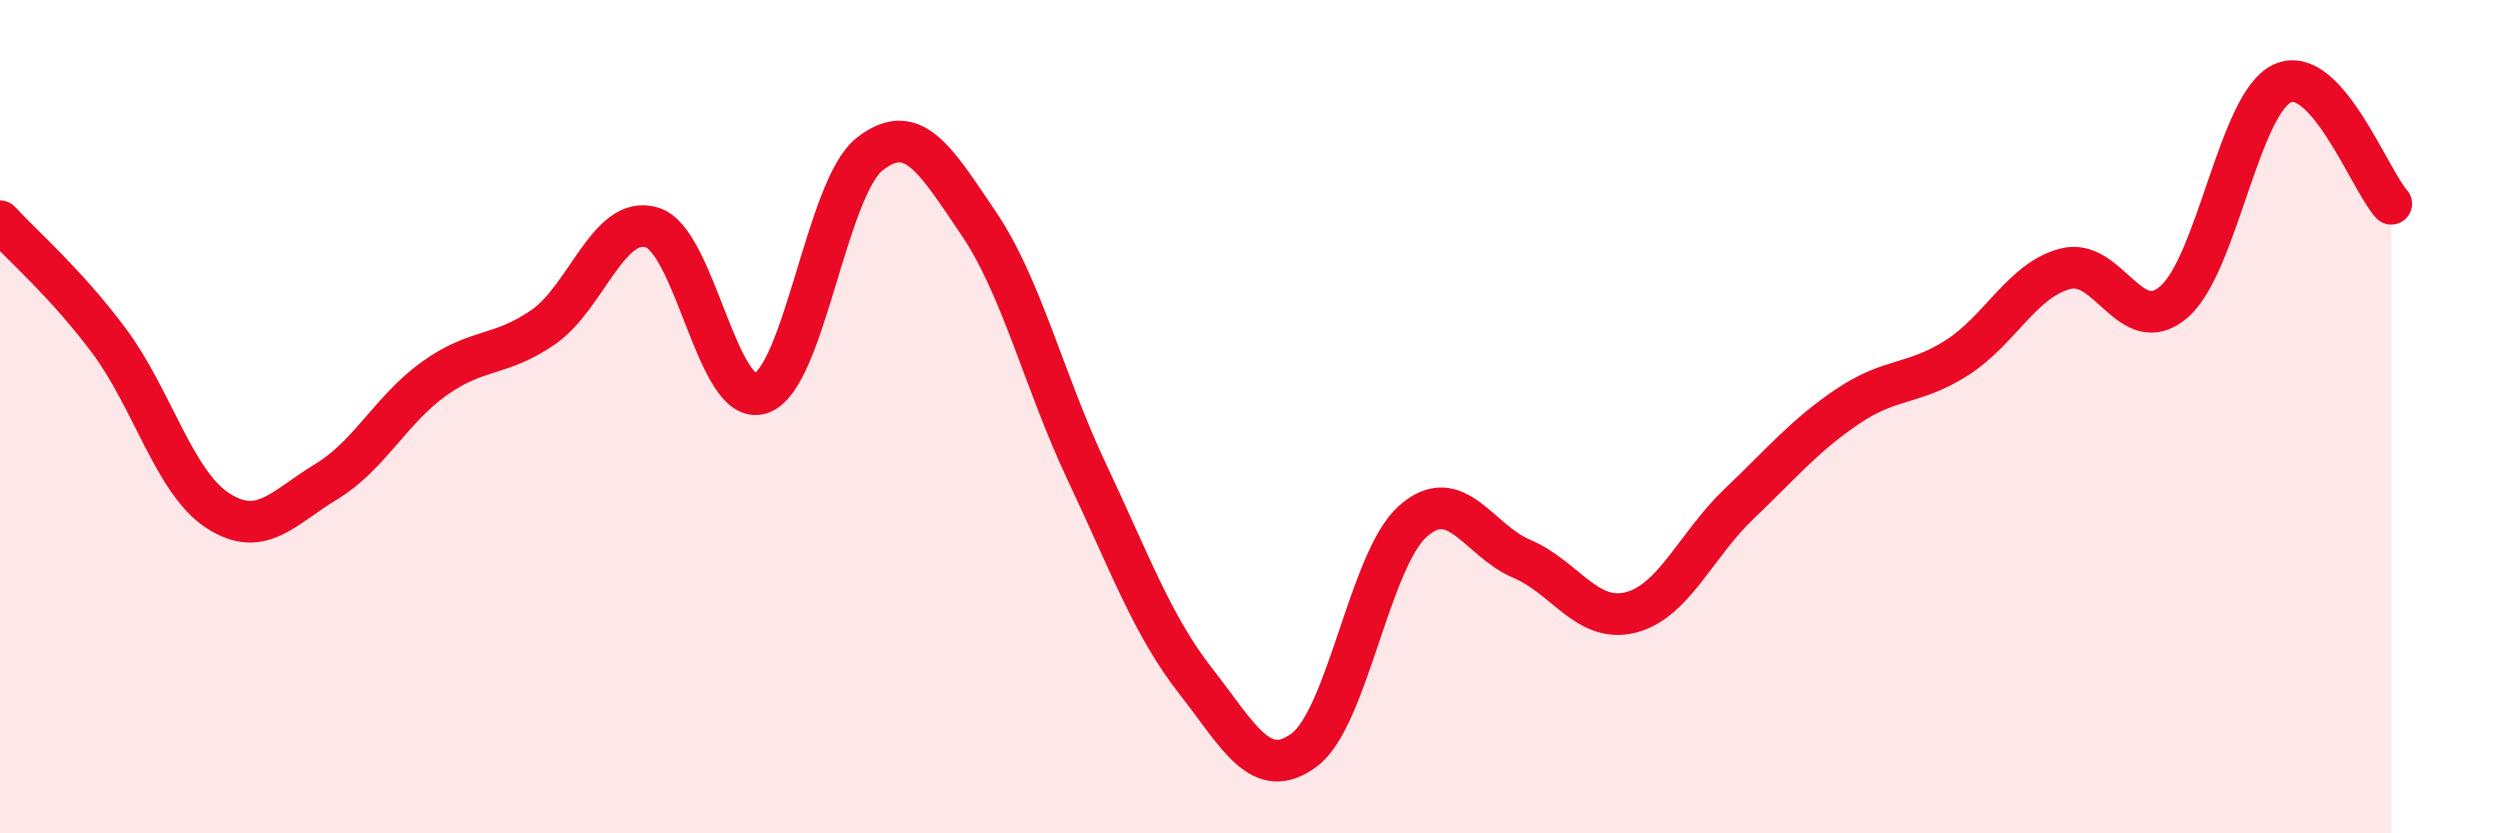 
    <svg width="60" height="20" viewBox="0 0 60 20" xmlns="http://www.w3.org/2000/svg">
      <path
        d="M 0,5.31 C 0.52,5.88 1.57,6.78 2.61,8.17 C 3.65,9.56 4.18,11.57 5.22,12.25 C 6.26,12.93 6.79,12.19 7.83,11.56 C 8.87,10.93 9.39,9.82 10.43,9.08 C 11.47,8.34 12,8.57 13.04,7.85 C 14.08,7.13 14.61,5.14 15.65,5.46 C 16.69,5.78 17.22,9.79 18.26,9.44 C 19.3,9.09 19.83,4.52 20.87,3.7 C 21.91,2.88 22.44,3.82 23.48,5.35 C 24.52,6.88 25.05,9.14 26.09,11.34 C 27.13,13.54 27.66,15.02 28.7,16.35 C 29.74,17.68 30.26,18.77 31.3,18 C 32.34,17.23 32.87,13.43 33.91,12.51 C 34.95,11.59 35.48,12.97 36.52,13.41 C 37.56,13.85 38.09,14.96 39.13,14.7 C 40.17,14.44 40.7,13.08 41.74,12.09 C 42.78,11.1 43.31,10.45 44.35,9.75 C 45.39,9.05 45.92,9.25 46.96,8.59 C 48,7.93 48.53,6.72 49.57,6.45 C 50.61,6.18 51.13,8.14 52.17,7.25 C 53.21,6.36 53.74,2.47 54.78,2 C 55.82,1.53 56.87,4.31 57.39,4.89L57.39 20L0 20Z"
        fill="#EB0A25"
        opacity="0.1"
        stroke-linecap="round"
        stroke-linejoin="round"
      />
      <path
        d="M 0,5.31 C 0.52,5.88 1.57,6.78 2.61,8.17 C 3.65,9.56 4.18,11.57 5.22,12.25 C 6.26,12.93 6.79,12.19 7.83,11.56 C 8.87,10.93 9.39,9.82 10.43,9.08 C 11.47,8.34 12,8.57 13.04,7.85 C 14.08,7.13 14.61,5.14 15.65,5.46 C 16.69,5.78 17.22,9.79 18.26,9.44 C 19.3,9.09 19.83,4.52 20.87,3.7 C 21.91,2.88 22.44,3.82 23.48,5.35 C 24.52,6.88 25.05,9.14 26.09,11.34 C 27.13,13.54 27.66,15.02 28.7,16.35 C 29.74,17.68 30.26,18.77 31.3,18 C 32.34,17.23 32.87,13.43 33.91,12.51 C 34.95,11.59 35.48,12.97 36.52,13.41 C 37.56,13.85 38.09,14.96 39.13,14.7 C 40.17,14.44 40.7,13.08 41.74,12.09 C 42.78,11.1 43.31,10.45 44.35,9.75 C 45.39,9.05 45.92,9.25 46.96,8.59 C 48,7.93 48.53,6.72 49.57,6.45 C 50.61,6.18 51.13,8.14 52.17,7.25 C 53.21,6.36 53.74,2.47 54.78,2 C 55.82,1.53 56.87,4.31 57.39,4.89"
        stroke="#EB0A25"
        stroke-width="1"
        fill="none"
        stroke-linecap="round"
        stroke-linejoin="round"
      />
    </svg>
  